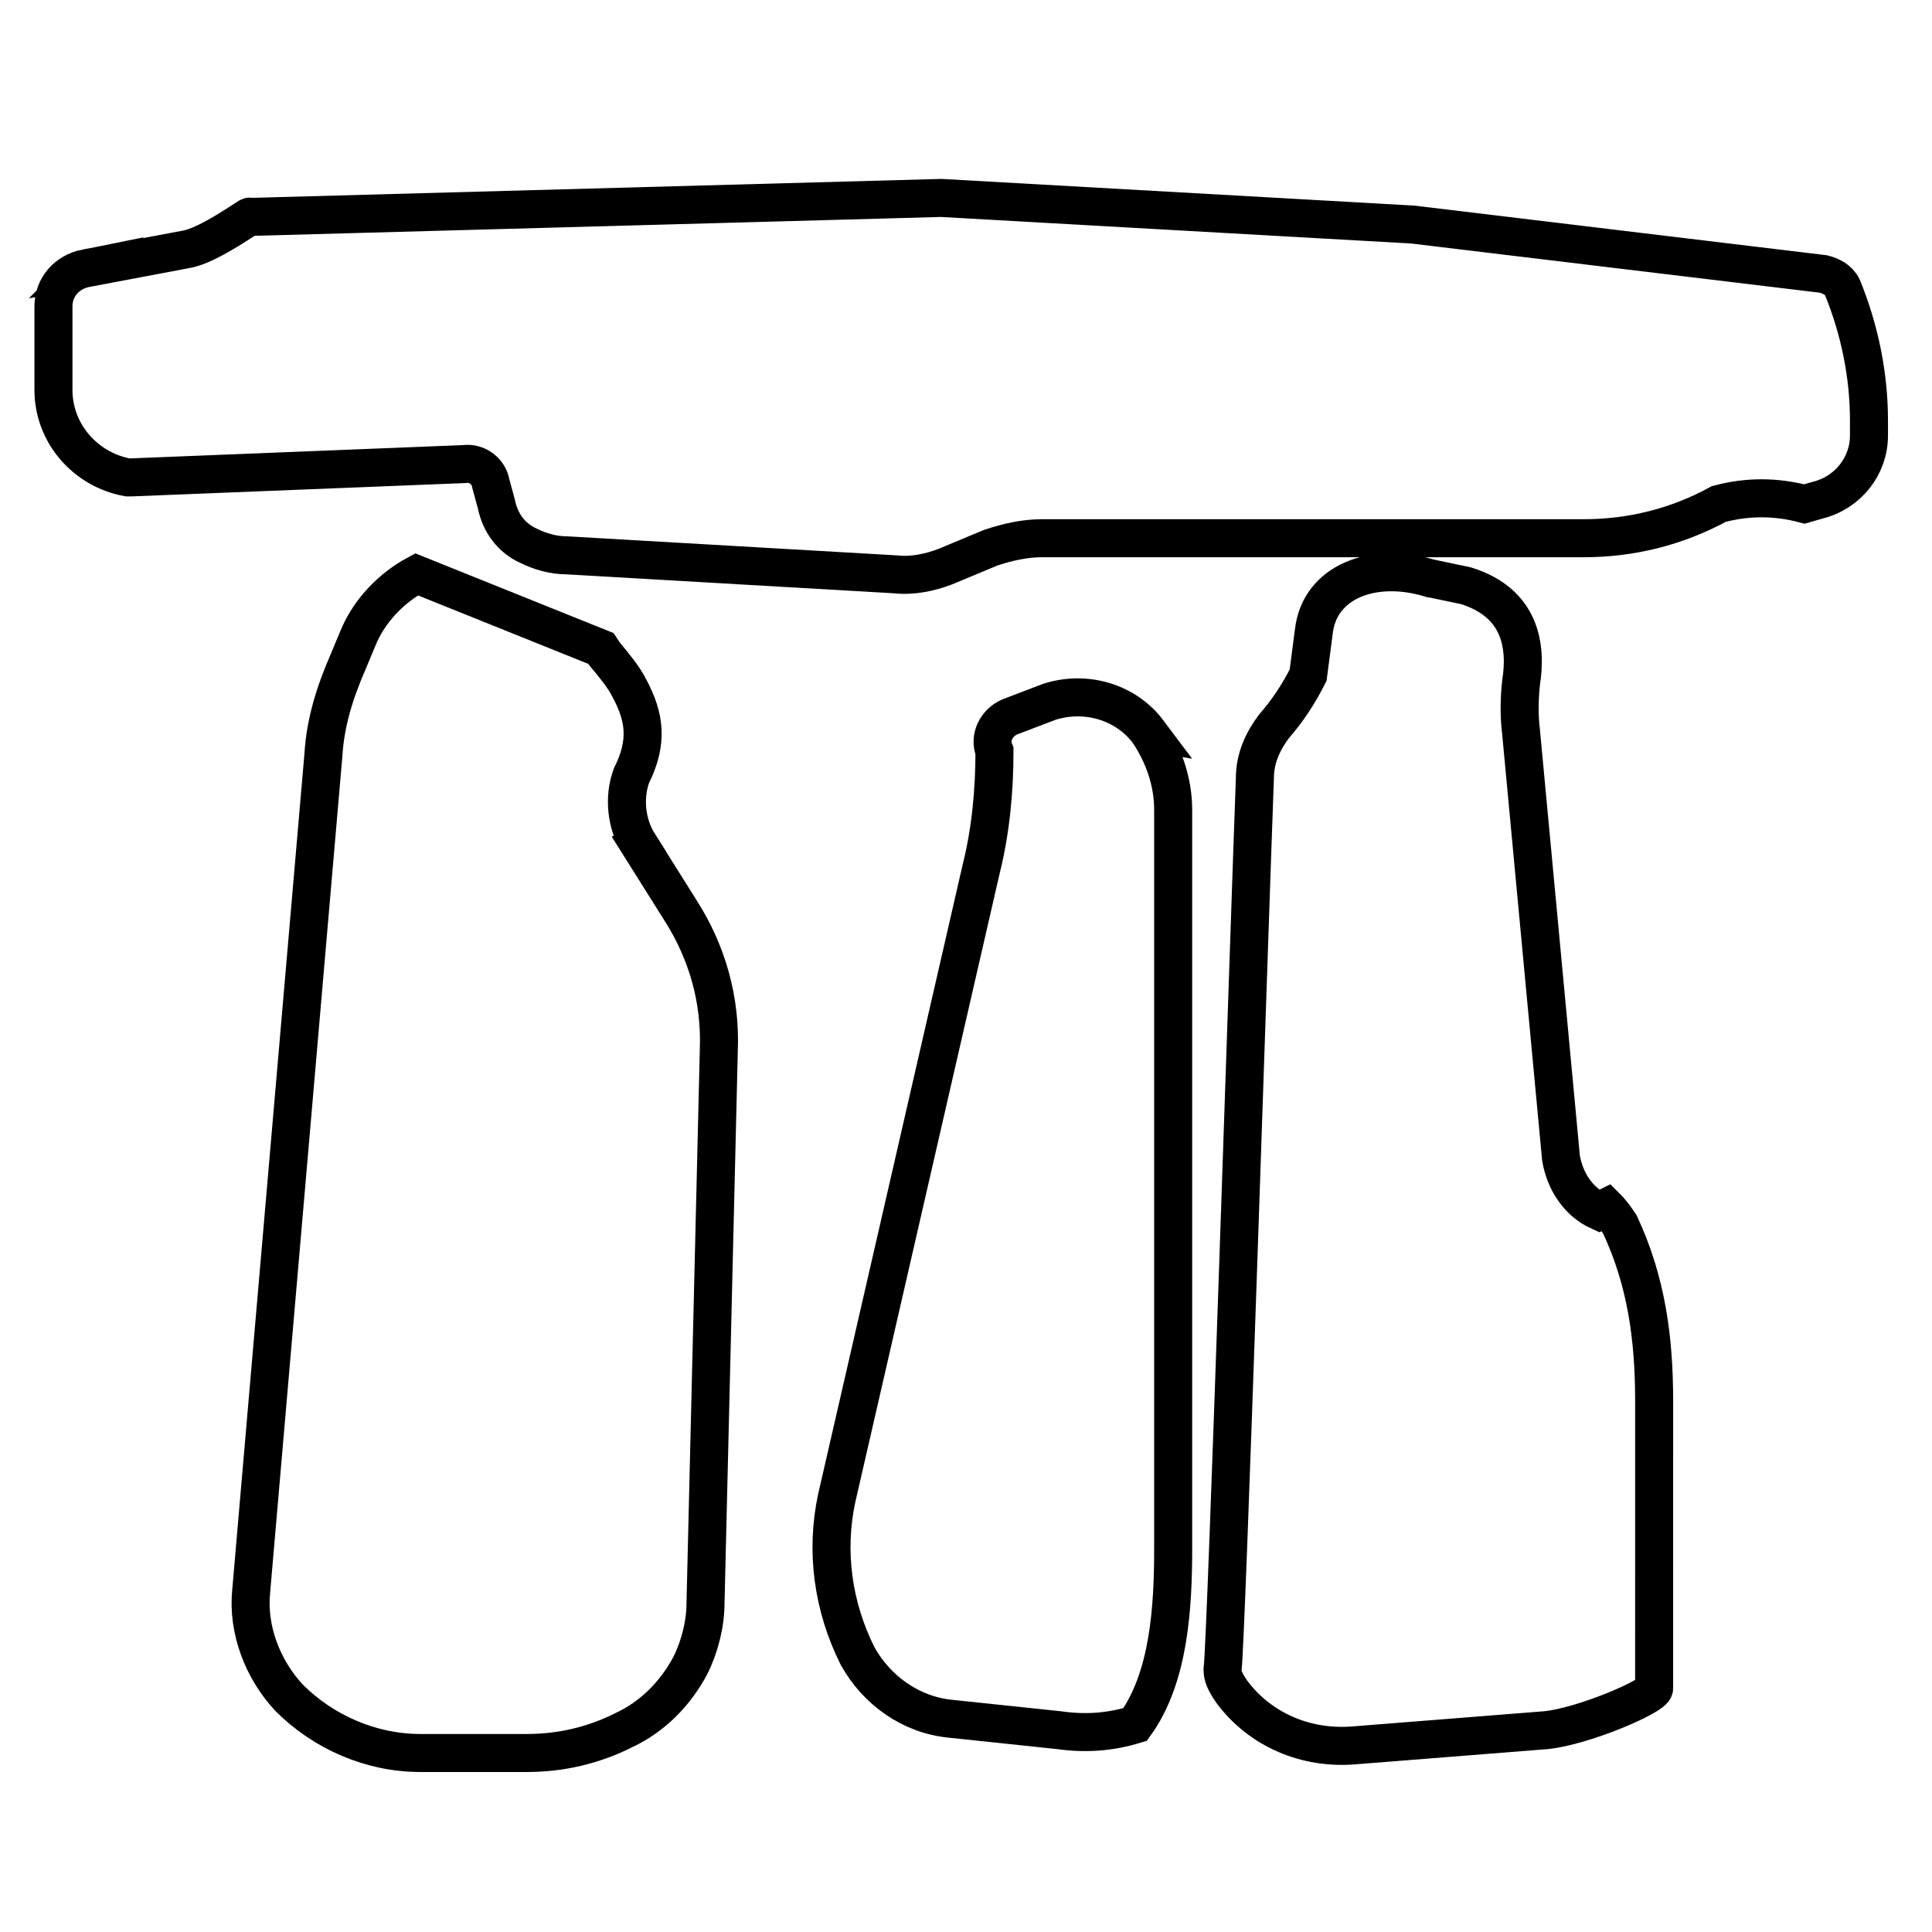 <?xml version="1.0" encoding="UTF-8"?>
<!-- Uploaded to: ICON Repo, www.iconrepo.com, Generator: ICON Repo Mixer Tools -->
<svg width="800px" height="800px" version="1.1" viewBox="144 144 512 512" xmlns="http://www.w3.org/2000/svg">
 <defs>
  <clipPath id="d">
   <path d="m148.09 153h329.91v498.9h-329.91z"/>
  </clipPath>
  <clipPath id="c">
   <path d="m221 186h377v465.9h-377z"/>
  </clipPath>
  <clipPath id="b">
   <path d="m325 153h326.9v498.9h-326.9z"/>
  </clipPath>
  <clipPath id="a">
   <path d="m148.09 148.09h503.81v290.91h-503.81z"/>
  </clipPath>
 </defs>
 <g>
  <g clip-path="url(#d)">
   <path transform="matrix(5.038 0 0 5.038 148.09 148.09)" d="m32.8 43.6 2.2 3.5c1.4 2.2 2.1 4.7 2 7.3l-0.7 29.1c0 1.1-0.3 2.3-0.8 3.3-0.8 1.5-2 2.7-3.5 3.4-1.6 0.8-3.3 1.2-5.1 1.2h-5.6c-2.6 0-5.1-1.1-6.9-2.9-1.4-1.5-2.2-3.6-2-5.6l3.8-44c0.1-1.7 0.6-3.3 1.3-4.9l0.5-1.2c0.6-1.5 1.8-2.7 3.1-3.4l9.7 3.9 0.2 0.3c0.5 0.6 1 1.2 1.3 1.8 0.8 1.5 1 2.8 0.1 4.6-0.4 1.1-0.3 2.5 0.4 3.6z" fill="none" stroke="#000000" stroke-miterlimit="10" stroke-width="2"/>
  </g>
  <g clip-path="url(#c)">
   <path transform="matrix(5.038 0 0 5.038 148.09 148.09)" d="m59.6 37.7c0.8 1.2 1.3 2.6 1.3 4.1v38.8c0 3.1-0.2 6.8-2 9.3-1.3 0.4-2.6 0.5-4 0.3l-5.7-0.6c-2.1-0.2-3.9-1.5-4.9-3.3-1.3-2.6-1.7-5.5-1.1-8.3l7.6-33.1c0.5-2 0.7-4.1 0.7-6.2-0.3-0.7 0.1-1.5 0.8-1.8l2.1-0.8c1.901-0.6 4.002 0 5.201 1.6z" fill="none" stroke="#000000" stroke-miterlimit="10" stroke-width="2"/>
  </g>
  <g clip-path="url(#b)">
   <path transform="matrix(5.038 0 0 5.038 148.09 148.09)" d="m74.4 29.6 1.9 0.4c2.9 0.9 3.2 3.2 2.9 5.1-0.1 0.9-0.1 1.8 0 2.6l2.1 22.4c0.2 1.2 0.9 2.3 2 2.8l0.4-0.2c0.3 0.3 0.5 0.6 0.7 0.9 1.4 3 1.8 6 1.8 9.3l-7.76e-4 15.1c0 0.4-3.7 2-5.7 2.2l-10.1 0.8c-2.5 0.2-4.9-0.8-6.4-2.8-0.5-0.7-0.5-1-0.5-1.2 0.2-1.5 1.4-38.9 1.7-46.9 0-1 0.4-1.9 1-2.7 0.7-0.8 1.3-1.7 1.8-2.7l0.3-2.3c0.299-2.6 3.098-3.701 6.099-2.8z" fill="none" stroke="#000000" stroke-miterlimit="10" stroke-width="2"/>
  </g>
  <g clip-path="url(#a)">
   <path transform="matrix(5.038 0 0 5.038 148.09 148.09)" d="m3.7 13.3 5.3-1c1.2-0.2 3.5-1.9 3.3-1.7l36.4-1 24.8 1.4 21.6 2.6c0.4 0.1 0.8 0.3 1 0.7 0.9 2.2 1.4 4.6 1.4 7v0.8c0 1.6-1.1 3-2.7 3.4l-0.7 0.2c-1.5-0.4-3-0.4-4.5 0-2.2 1.2-4.6 1.8-7.1 1.8h-28.501c-0.9 0-1.8 0.2-2.7 0.5l-2.4 1c-0.8 0.3-1.7 0.5-2.6 0.4l-17.301-1c-0.7 0-1.4-0.2-2-0.5-0.9-0.4-1.5-1.2-1.7-2.2l-0.299-1.1c-0.1-0.6-0.7-1.1-1.4-1l-17.5 0.7h-0.2c-2.2-0.4-3.899-2.3-3.899-4.6v-4.4c0-1 0.699-1.8 1.7-2z" fill="none" stroke="#000000" stroke-miterlimit="10" stroke-width="2"/>
  </g>
 </g>
</svg>